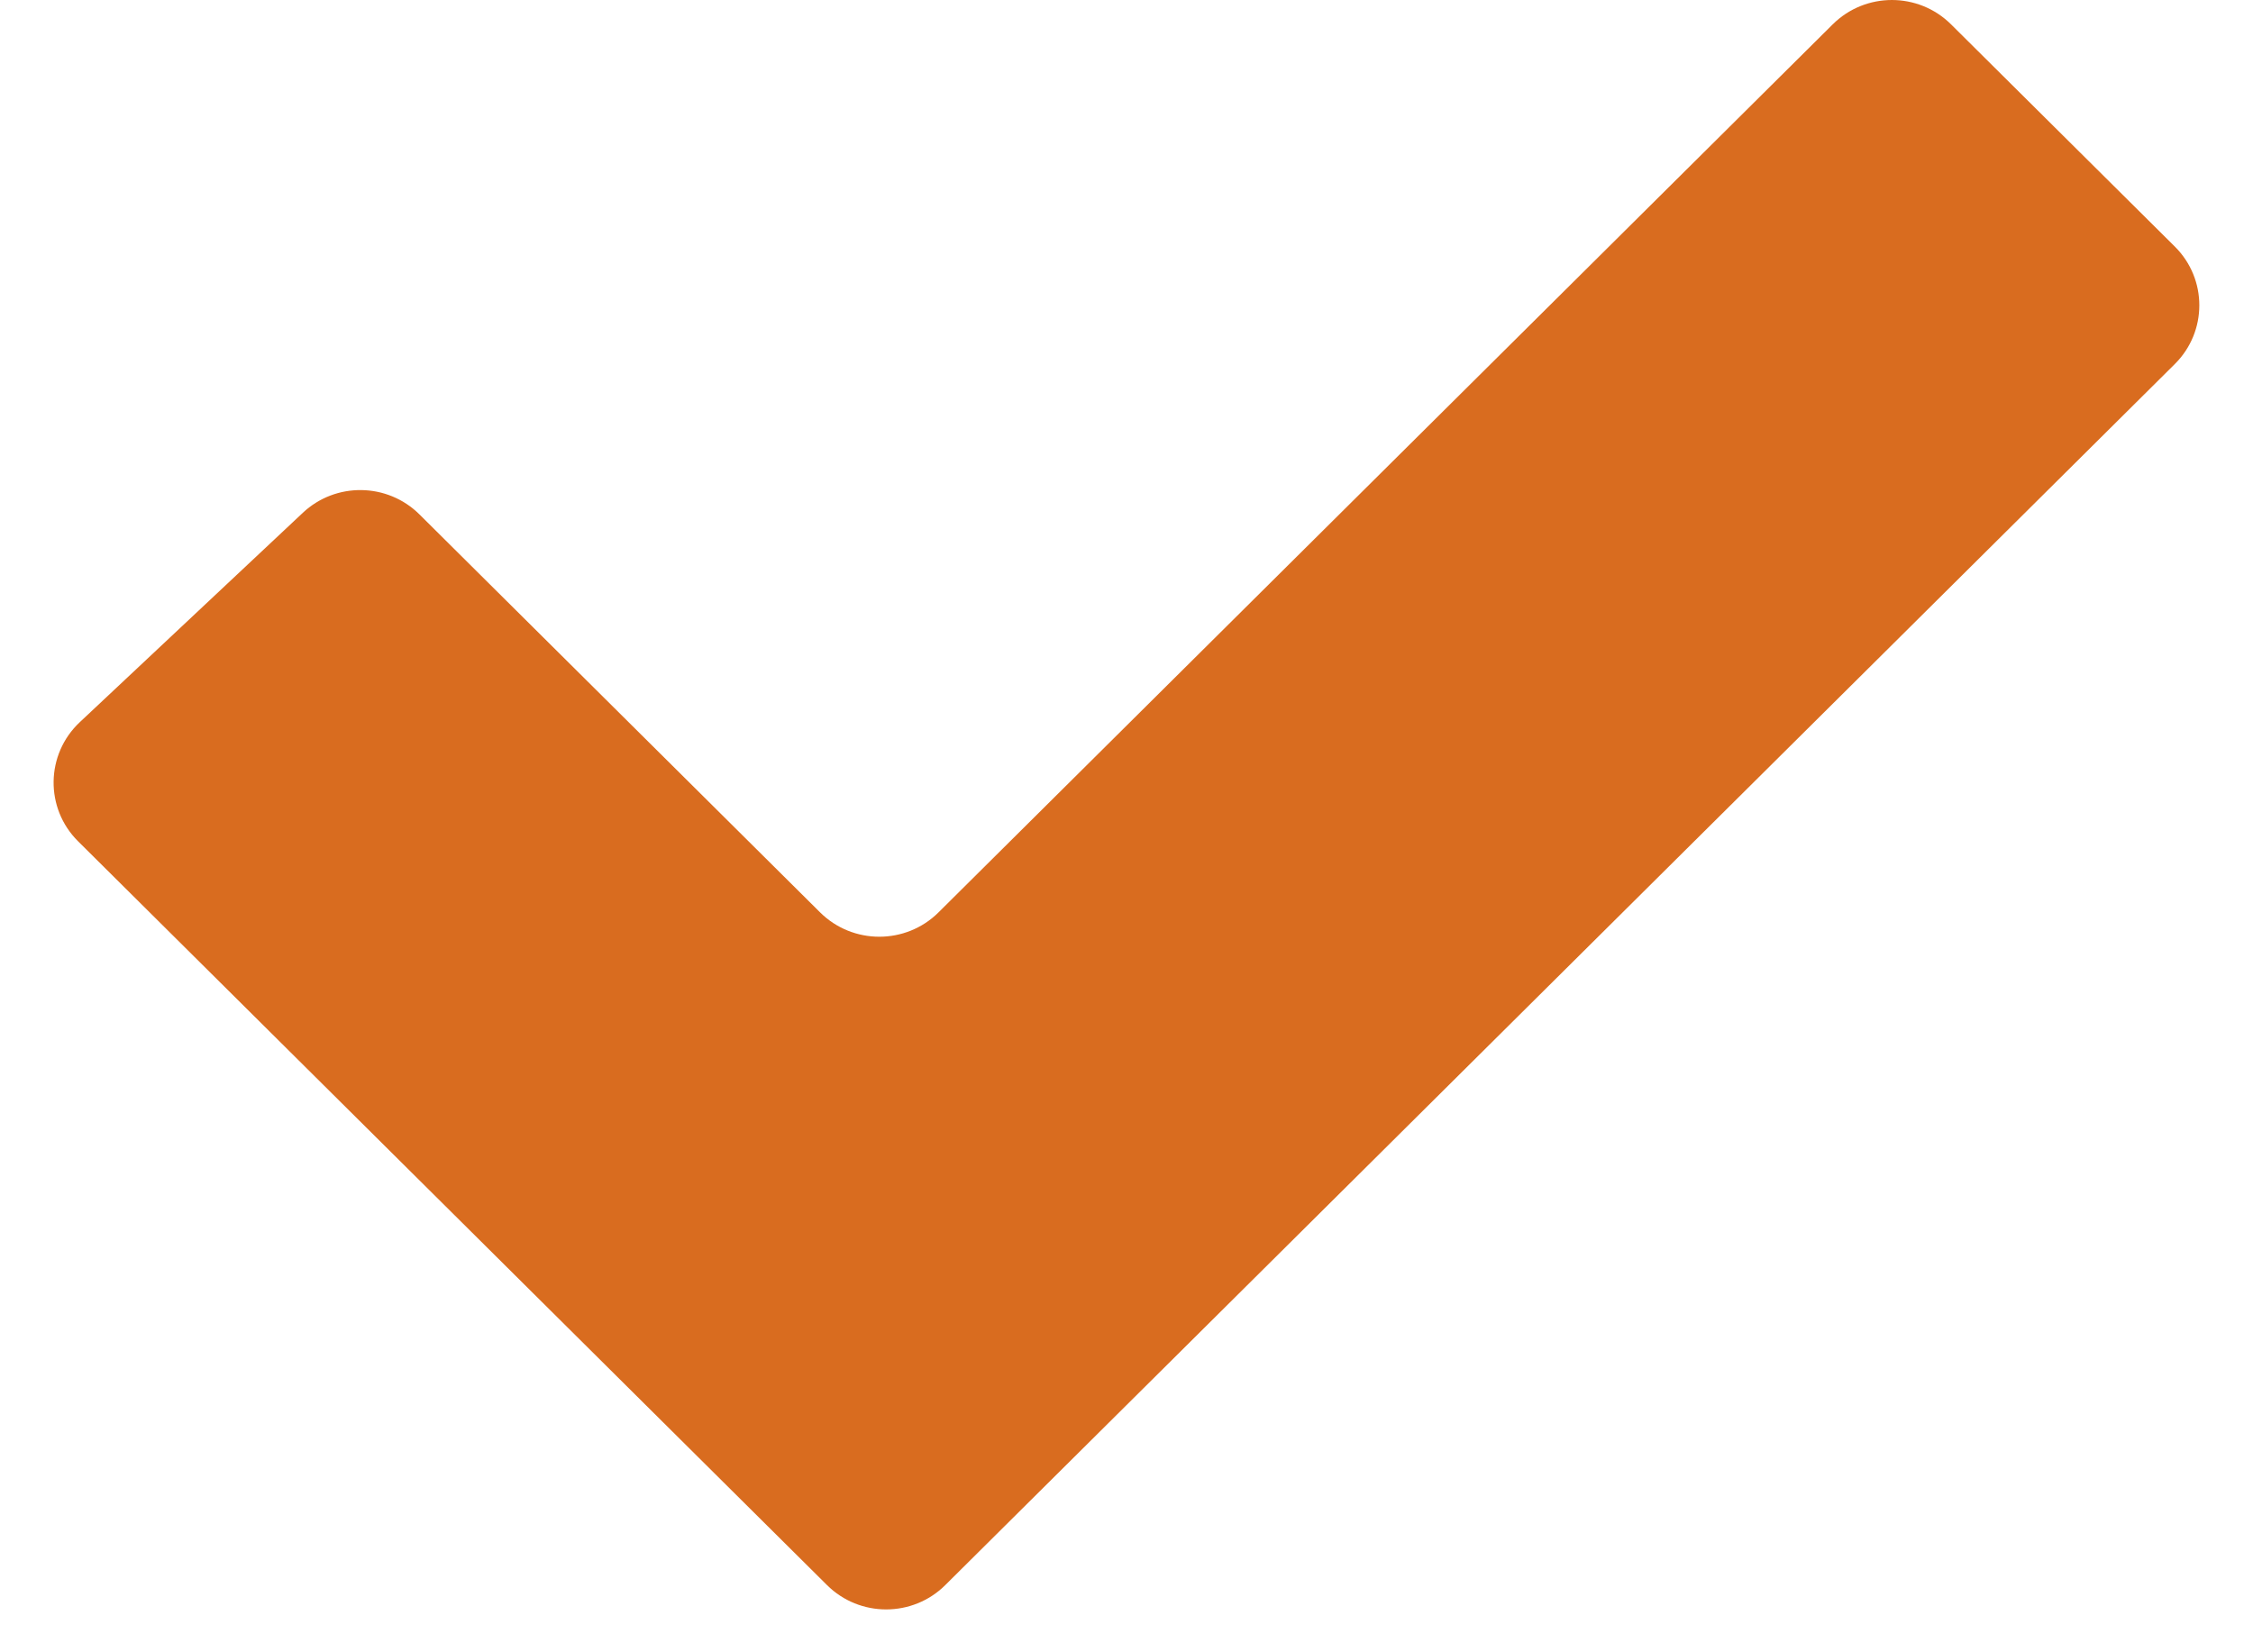 <?xml version="1.0" encoding="UTF-8"?>
<svg xmlns="http://www.w3.org/2000/svg" width="30" height="22" viewBox="0 0 30 22" fill="none">
  <path d="M1.04 11.202L11.012 21.105C11.447 21.537 12.152 21.537 12.587 21.105L28.959 4.847C29.394 4.415 29.394 3.715 28.959 3.283L25.979 0.324C25.544 -0.108 24.839 -0.108 24.404 0.324L12.496 12.149C12.061 12.58 11.356 12.58 10.921 12.149L5.585 6.849C5.159 6.426 4.47 6.416 4.032 6.828L1.062 9.616C0.607 10.044 0.596 10.761 1.04 11.202Z" fill="#D96C1F"></path>
</svg>
